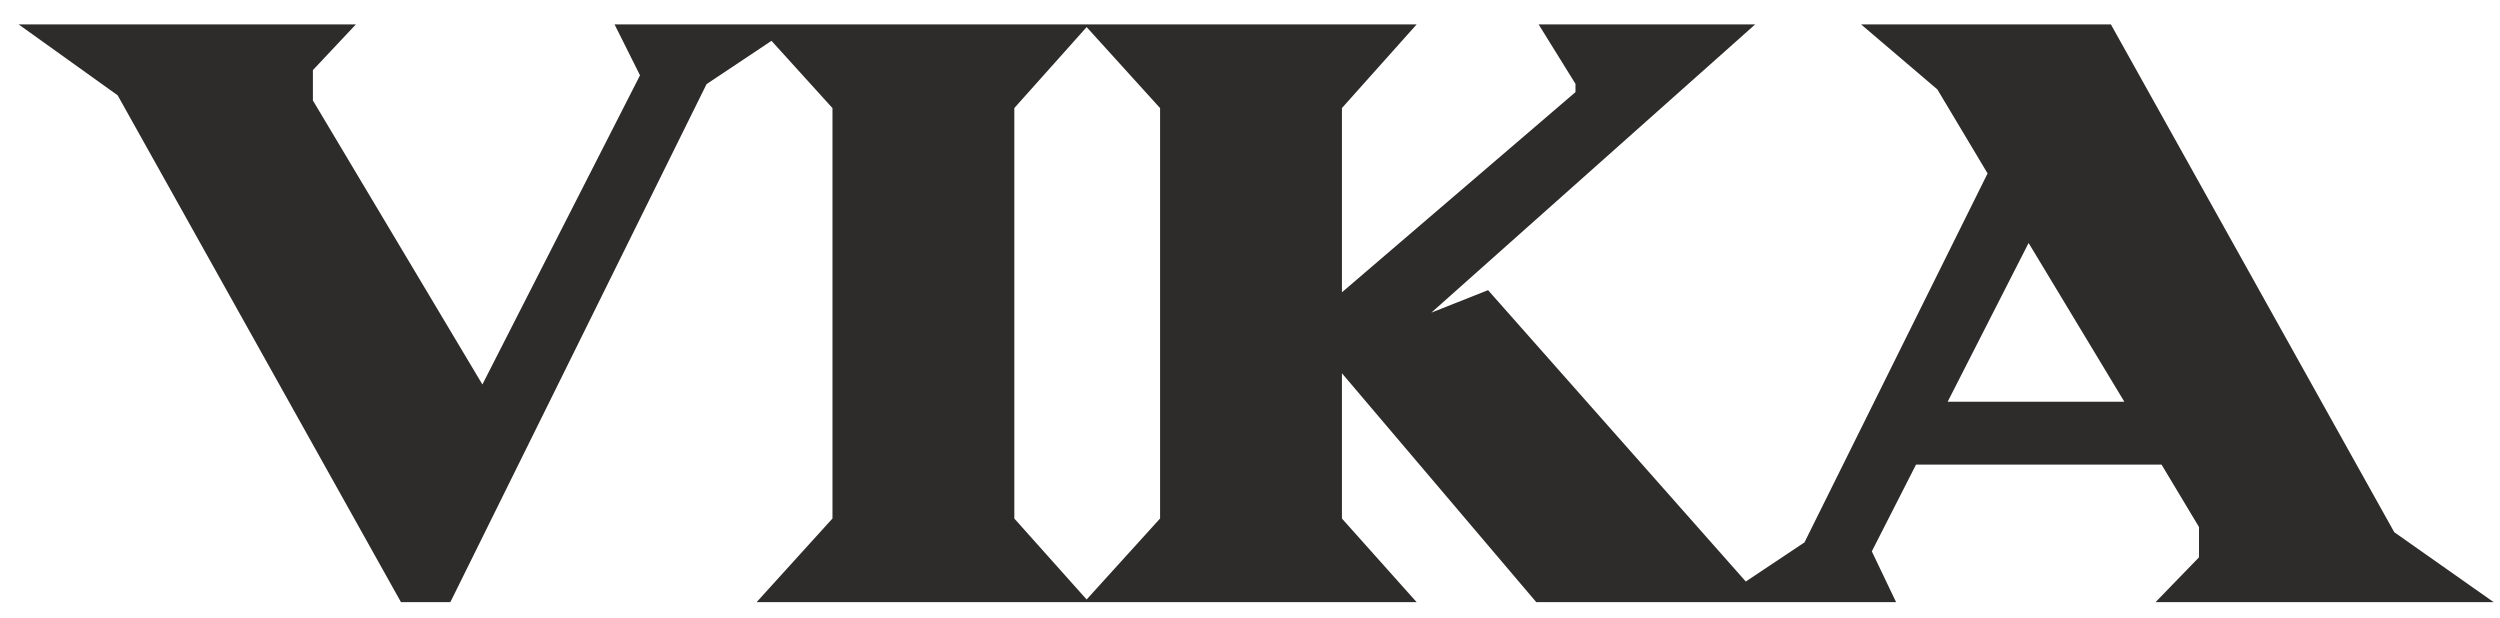 <?xml version="1.0" encoding="UTF-8"?> <svg xmlns="http://www.w3.org/2000/svg" width="93" height="23" viewBox="0 0 93 23" fill="none"><path d="M16.519 22.025H15.137L4.662 3.288L1.862 1.283H12.371L11.265 2.459V3.842L17.971 15.077L24.229 2.804L23.468 1.283H28.377L25.992 2.874L16.519 22.025ZM39.674 22.025H28.992L31.343 19.433V3.876L28.992 1.283H39.674L37.358 3.876V19.433L39.674 22.025ZM64.79 22.025H57.323L49.545 12.864V19.433L51.861 22.025H41.179L43.53 19.433V3.876L41.179 1.283H51.861L49.545 3.876V11.689L58.983 3.6V3.012L57.911 1.283H64.306L51.412 12.761L55.249 11.24L64.79 22.025ZM91.581 22.025H81.072L82.178 20.885V19.502L80.622 16.909H71.046L69.214 20.504L69.94 22.025H65.031L67.416 20.435L74.365 6.434L72.36 3.081L70.251 1.283H78.306L88.781 20.055L91.581 22.025ZM79.689 15.319L75.437 8.267L71.841 15.319H79.689Z" fill="#2E2B2B"></path><path d="M16.519 22.025V22.4H16.752L16.856 22.192L16.519 22.025ZM15.137 22.025L14.809 22.208L14.917 22.4H15.137V22.025ZM4.662 3.288L4.989 3.105L4.948 3.032L4.88 2.984L4.662 3.288ZM1.862 1.283V0.908H0.694L1.643 1.588L1.862 1.283ZM12.371 1.283L12.644 1.54L13.239 0.908H12.371V1.283ZM11.265 2.459L10.992 2.202L10.89 2.31V2.459H11.265ZM11.265 3.842H10.89V3.945L10.943 4.034L11.265 3.842ZM17.971 15.077L17.649 15.269L17.997 15.852L18.305 15.247L17.971 15.077ZM24.229 2.804L24.563 2.975L24.649 2.806L24.564 2.637L24.229 2.804ZM23.468 1.283V0.908H22.861L23.133 1.451L23.468 1.283ZM28.377 1.283L28.585 1.595L29.616 0.908H28.377V1.283ZM25.992 2.874L25.784 2.562L25.7 2.617L25.655 2.707L25.992 2.874ZM16.519 22.025V21.65H15.137V22.025V22.4H16.519V22.025ZM15.137 22.025L15.464 21.842L4.989 3.105L4.662 3.288L4.335 3.471L14.809 22.208L15.137 22.025ZM4.662 3.288L4.88 2.984L2.08 0.978L1.862 1.283L1.643 1.588L4.444 3.593L4.662 3.288ZM1.862 1.283V1.658H12.371V1.283V0.908H1.862V1.283ZM12.371 1.283L12.098 1.026L10.992 2.202L11.265 2.459L11.538 2.716L12.644 1.54L12.371 1.283ZM11.265 2.459H10.89V3.842H11.265H11.64V2.459H11.265ZM11.265 3.842L10.943 4.034L17.649 15.269L17.971 15.077L18.293 14.885L11.587 3.649L11.265 3.842ZM17.971 15.077L18.305 15.247L24.563 2.975L24.229 2.804L23.894 2.634L17.637 14.906L17.971 15.077ZM24.229 2.804L24.564 2.637L23.803 1.116L23.468 1.283L23.133 1.451L23.893 2.972L24.229 2.804ZM23.468 1.283V1.658H28.377V1.283V0.908H23.468V1.283ZM28.377 1.283L28.169 0.971L25.784 2.562L25.992 2.874L26.2 3.186L28.585 1.595L28.377 1.283ZM25.992 2.874L25.655 2.707L16.183 21.859L16.519 22.025L16.856 22.192L26.328 3.04L25.992 2.874ZM39.674 22.025V22.4H40.512L39.954 21.776L39.674 22.025ZM28.992 22.025L28.714 21.773L28.146 22.4H28.992V22.025ZM31.343 19.433L31.62 19.685L31.718 19.577V19.433H31.343ZM31.343 3.876H31.718V3.731L31.62 3.624L31.343 3.876ZM28.992 1.283V0.908H28.146L28.714 1.535L28.992 1.283ZM39.674 1.283L39.954 1.533L40.512 0.908H39.674V1.283ZM37.358 3.876L37.078 3.626L36.983 3.733V3.876H37.358ZM37.358 19.433H36.983V19.576L37.078 19.683L37.358 19.433ZM39.674 22.025V21.65H28.992V22.025V22.4H39.674V22.025ZM28.992 22.025L29.27 22.277L31.62 19.685L31.343 19.433L31.065 19.181L28.714 21.773L28.992 22.025ZM31.343 19.433H31.718V3.876H31.343H30.968V19.433H31.343ZM31.343 3.876L31.62 3.624L29.27 1.031L28.992 1.283L28.714 1.535L31.065 4.128L31.343 3.876ZM28.992 1.283V1.658H39.674V1.283V0.908H28.992V1.283ZM39.674 1.283L39.394 1.034L37.078 3.626L37.358 3.876L37.638 4.126L39.954 1.533L39.674 1.283ZM37.358 3.876H36.983V19.433H37.358H37.733V3.876H37.358ZM37.358 19.433L37.078 19.683L39.394 22.275L39.674 22.025L39.954 21.776L37.638 19.183L37.358 19.433ZM64.79 22.025V22.4H65.623L65.071 21.777L64.79 22.025ZM57.323 22.025L57.037 22.268L57.15 22.4H57.323V22.025ZM49.545 12.864L49.831 12.622L49.17 11.843V12.864H49.545ZM49.545 19.433H49.17V19.576L49.265 19.683L49.545 19.433ZM51.861 22.025V22.4H52.699L52.141 21.776L51.861 22.025ZM41.179 22.025L40.901 21.773L40.333 22.4H41.179V22.025ZM43.53 19.433L43.808 19.685L43.905 19.577V19.433H43.53ZM43.53 3.876H43.905V3.731L43.808 3.624L43.53 3.876ZM41.179 1.283V0.908H40.333L40.901 1.535L41.179 1.283ZM51.861 1.283L52.141 1.533L52.699 0.908H51.861V1.283ZM49.545 3.876L49.265 3.626L49.17 3.733V3.876H49.545ZM49.545 11.689H49.17V12.504L49.789 11.974L49.545 11.689ZM58.983 3.6L59.227 3.884L59.358 3.772V3.6H58.983ZM58.983 3.012H59.358V2.905L59.301 2.814L58.983 3.012ZM57.911 1.283V0.908H57.237L57.592 1.481L57.911 1.283ZM64.306 1.283L64.556 1.564L65.292 0.908H64.306V1.283ZM51.412 12.761L51.163 12.48L51.55 13.109L51.412 12.761ZM55.249 11.24L55.53 10.991L55.356 10.794L55.111 10.891L55.249 11.24ZM64.79 22.025V21.65H57.323V22.025V22.4H64.79V22.025ZM57.323 22.025L57.609 21.783L49.831 12.622L49.545 12.864L49.259 13.107L57.037 22.268L57.323 22.025ZM49.545 12.864H49.17V19.433H49.545H49.92V12.864H49.545ZM49.545 19.433L49.265 19.683L51.582 22.275L51.861 22.025L52.141 21.776L49.825 19.183L49.545 19.433ZM51.861 22.025V21.65H41.179V22.025V22.4H51.861V22.025ZM41.179 22.025L41.457 22.277L43.808 19.685L43.53 19.433L43.252 19.181L40.901 21.773L41.179 22.025ZM43.53 19.433H43.905V3.876H43.53H43.155V19.433H43.53ZM43.53 3.876L43.808 3.624L41.457 1.031L41.179 1.283L40.901 1.535L43.252 4.128L43.53 3.876ZM41.179 1.283V1.658H51.861V1.283V0.908H41.179V1.283ZM51.861 1.283L51.582 1.034L49.265 3.626L49.545 3.876L49.825 4.126L52.141 1.533L51.861 1.283ZM49.545 3.876H49.17V11.689H49.545H49.92V3.876H49.545ZM49.545 11.689L49.789 11.974L59.227 3.884L58.983 3.6L58.739 3.315L49.301 11.404L49.545 11.689ZM58.983 3.6H59.358V3.012H58.983H58.608V3.6H58.983ZM58.983 3.012L59.301 2.814L58.23 1.086L57.911 1.283L57.592 1.481L58.664 3.21L58.983 3.012ZM57.911 1.283V1.658H64.306V1.283V0.908H57.911V1.283ZM64.306 1.283L64.057 1.003L51.163 12.48L51.412 12.761L51.661 13.041L64.556 1.564L64.306 1.283ZM51.412 12.761L51.55 13.109L55.387 11.588L55.249 11.24L55.111 10.891L51.274 12.412L51.412 12.761ZM55.249 11.24L54.968 11.488L64.51 22.274L64.79 22.025L65.071 21.777L55.53 10.991L55.249 11.24ZM91.581 22.025V22.4H92.766L91.797 21.719L91.581 22.025ZM81.072 22.025L80.802 21.764L80.186 22.4H81.072V22.025ZM82.178 20.885L82.447 21.146L82.553 21.037V20.885H82.178ZM82.178 19.502H82.553V19.398L82.499 19.309L82.178 19.502ZM80.622 16.909L80.944 16.716L80.835 16.534H80.622V16.909ZM71.046 16.909V16.534H70.817L70.712 16.739L71.046 16.909ZM69.214 20.504L68.88 20.334L68.796 20.499L68.876 20.666L69.214 20.504ZM69.94 22.025V22.4H70.535L70.278 21.864L69.94 22.025ZM65.031 22.025L64.823 21.713L63.792 22.4H65.031V22.025ZM67.416 20.435L67.624 20.747L67.708 20.692L67.752 20.602L67.416 20.435ZM74.365 6.434L74.701 6.601L74.792 6.418L74.687 6.242L74.365 6.434ZM72.36 3.081L72.682 2.889L72.65 2.836L72.603 2.796L72.36 3.081ZM70.251 1.283V0.908H69.233L70.008 1.569L70.251 1.283ZM78.306 1.283L78.633 1.101L78.526 0.908H78.306V1.283ZM88.781 20.055L88.453 20.238L88.495 20.312L88.565 20.362L88.781 20.055ZM79.689 15.319V15.694H80.353L80.01 15.125L79.689 15.319ZM75.437 8.267L75.758 8.073L75.409 7.495L75.103 8.096L75.437 8.267ZM71.841 15.319L71.507 15.149L71.229 15.694H71.841V15.319ZM91.581 22.025V21.65H81.072V22.025V22.4H91.581V22.025ZM81.072 22.025L81.341 22.287L82.447 21.146L82.178 20.885L81.909 20.623L80.802 21.764L81.072 22.025ZM82.178 20.885H82.553V19.502H82.178H81.803V20.885H82.178ZM82.178 19.502L82.499 19.309L80.944 16.716L80.622 16.909L80.301 17.102L81.856 19.695L82.178 19.502ZM80.622 16.909V16.534H71.046V16.909V17.284H80.622V16.909ZM71.046 16.909L70.712 16.739L68.88 20.334L69.214 20.504L69.548 20.675L71.38 17.079L71.046 16.909ZM69.214 20.504L68.876 20.666L69.602 22.187L69.94 22.025L70.278 21.864L69.552 20.343L69.214 20.504ZM69.94 22.025V21.65H65.031V22.025V22.4H69.94V22.025ZM65.031 22.025L65.239 22.337L67.624 20.747L67.416 20.435L67.208 20.123L64.823 21.713L65.031 22.025ZM67.416 20.435L67.752 20.602L74.701 6.601L74.365 6.434L74.029 6.268L67.081 20.268L67.416 20.435ZM74.365 6.434L74.687 6.242L72.682 2.889L72.36 3.081L72.038 3.273L74.043 6.627L74.365 6.434ZM72.36 3.081L72.603 2.796L70.495 0.998L70.251 1.283L70.008 1.569L72.117 3.366L72.36 3.081ZM70.251 1.283V1.658H78.306V1.283V0.908H70.251V1.283ZM78.306 1.283L77.978 1.466L88.453 20.238L88.781 20.055L89.108 19.872L78.633 1.101L78.306 1.283ZM88.781 20.055L88.565 20.362L91.365 22.332L91.581 22.025L91.797 21.719L88.996 19.748L88.781 20.055ZM79.689 15.319L80.01 15.125L75.758 8.073L75.437 8.267L75.115 8.46L79.368 15.512L79.689 15.319ZM75.437 8.267L75.103 8.096L71.507 15.149L71.841 15.319L72.175 15.489L75.771 8.437L75.437 8.267ZM71.841 15.319V15.694H79.689V15.319V14.944H71.841V15.319Z" fill="#2E2B2B"></path></svg> 